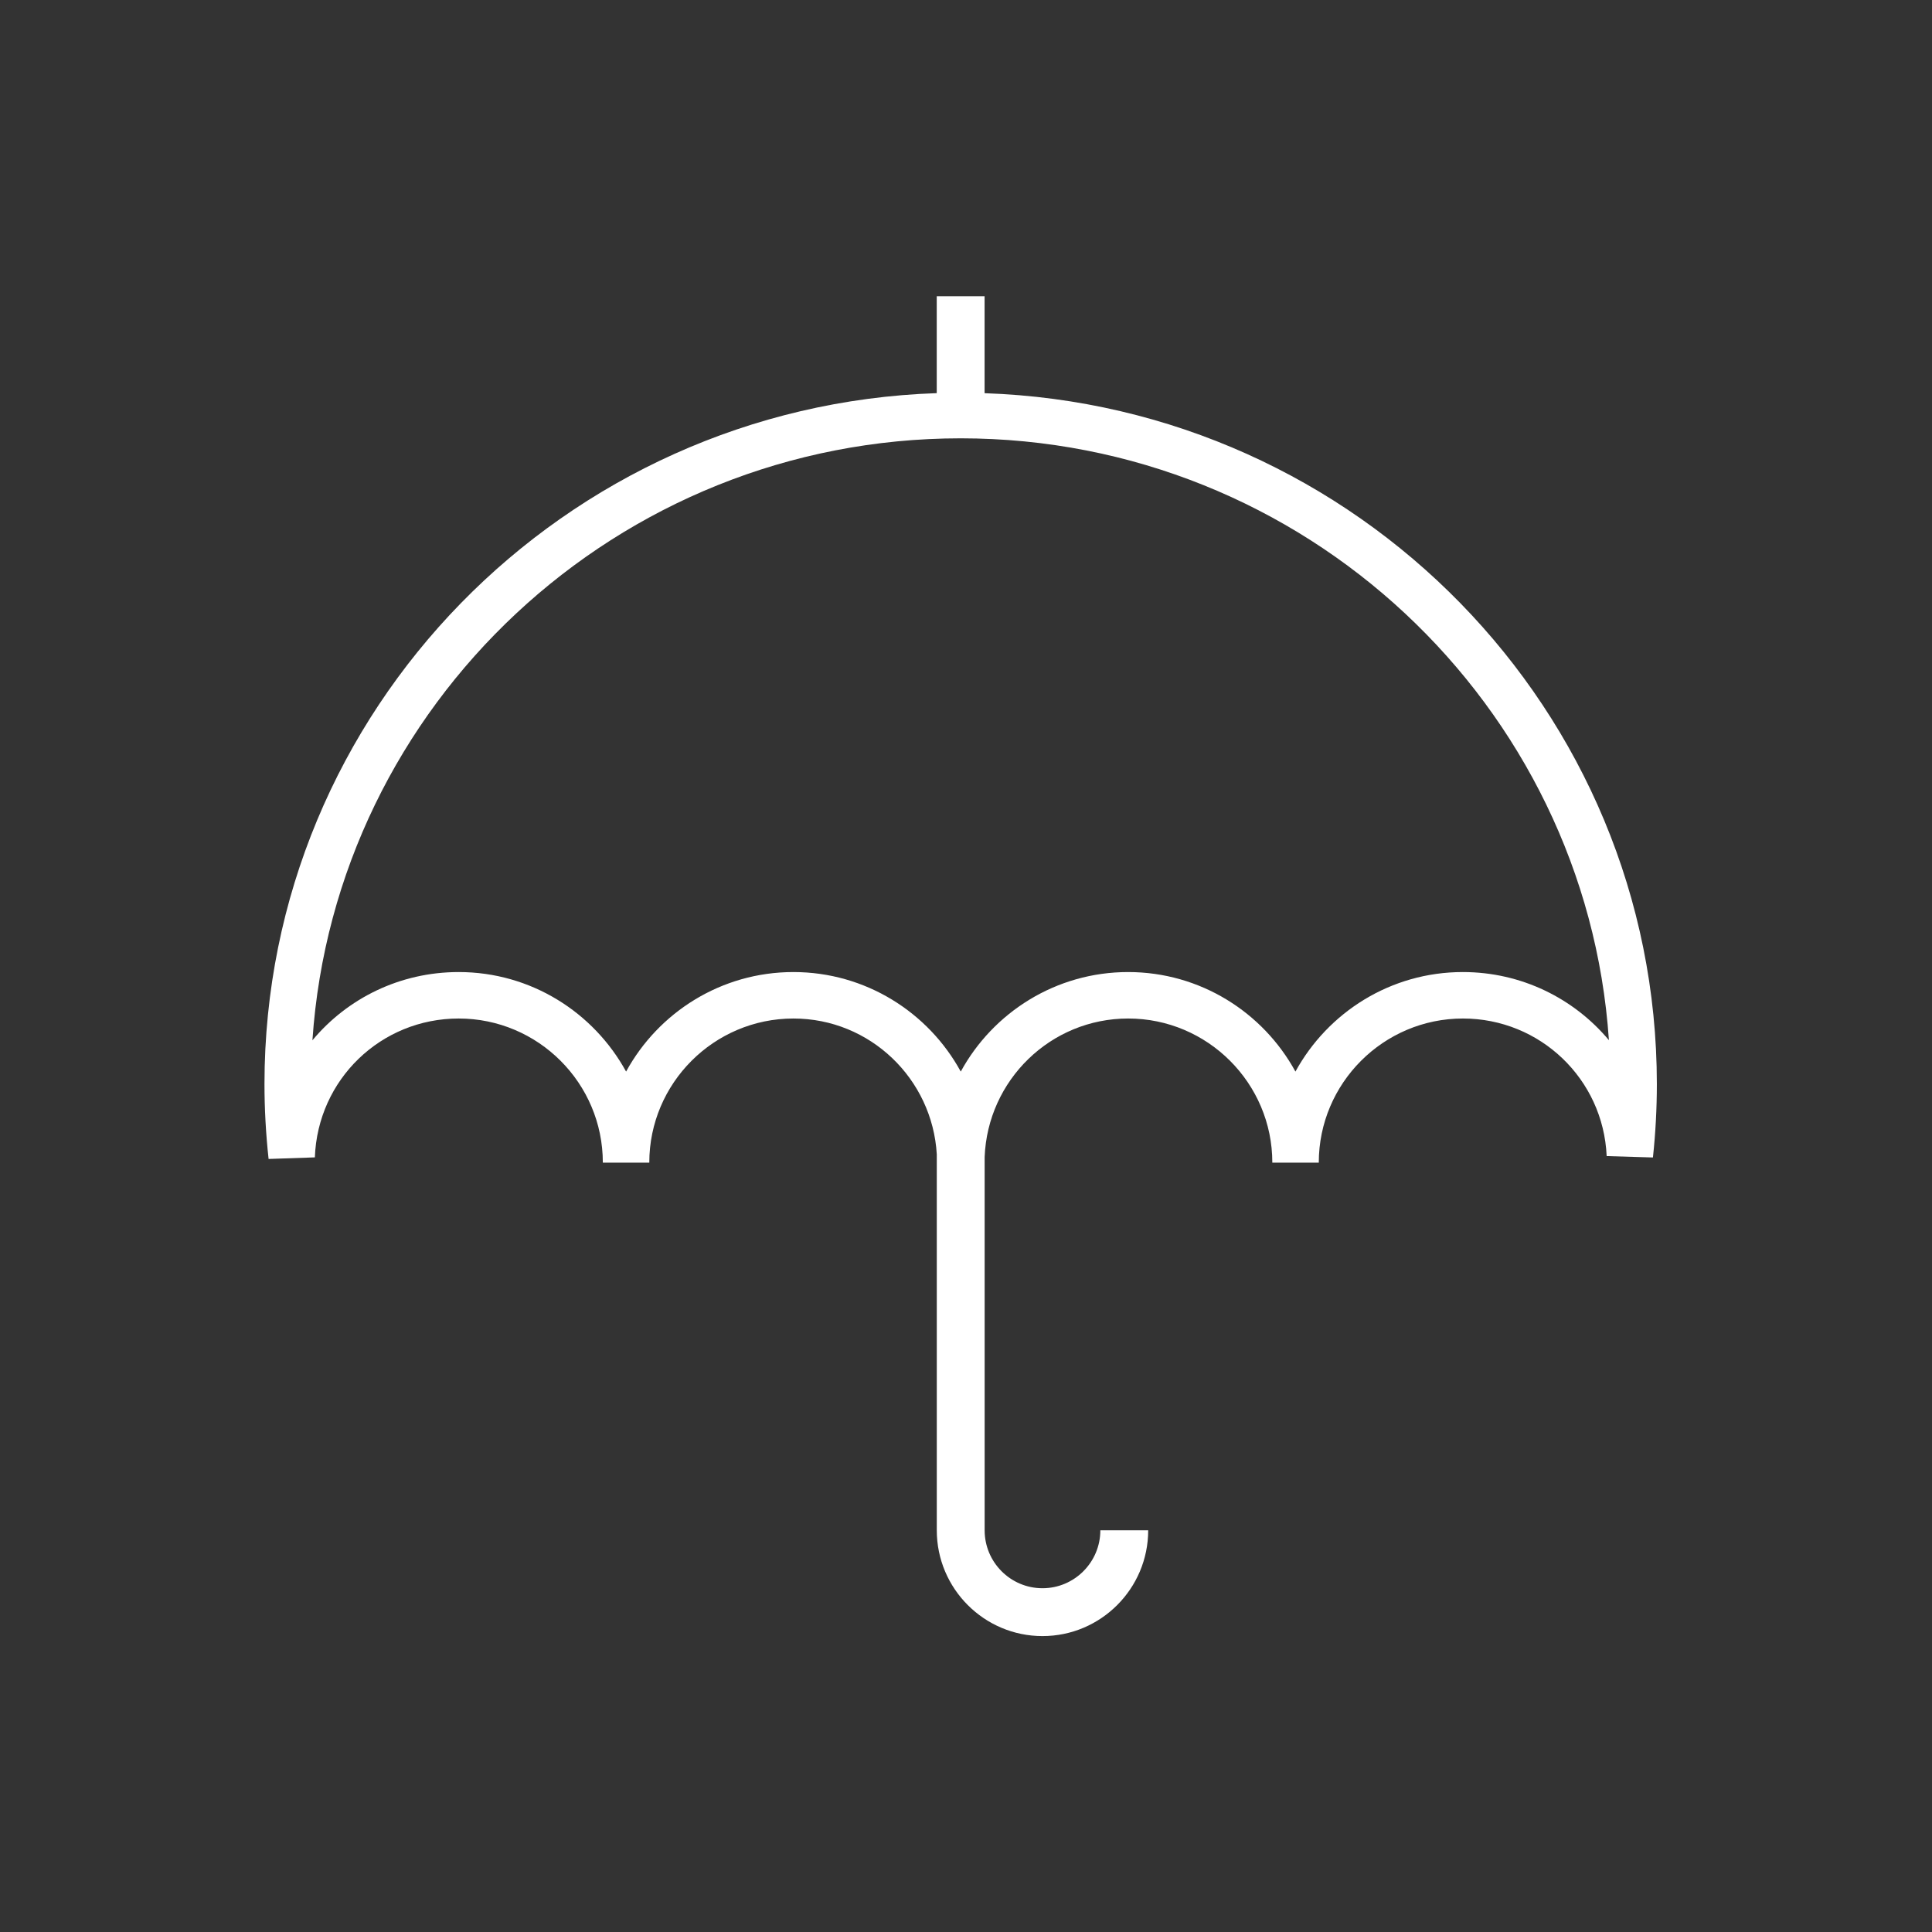 <?xml version="1.0" encoding="iso-8859-1"?>
<!-- Generator: Adobe Illustrator 16.0.0, SVG Export Plug-In . SVG Version: 6.00 Build 0)  -->
<!DOCTYPE svg PUBLIC "-//W3C//DTD SVG 1.1//EN" "http://www.w3.org/Graphics/SVG/1.1/DTD/svg11.dtd">
<svg version="1.1" id="art_blk" xmlns="http://www.w3.org/2000/svg" xmlns:xlink="http://www.w3.org/1999/xlink" x="0px" y="0px"
	 width="40.375px" height="40.375px" viewBox="0 0 40.375 40.375" enable-background="new 0 0 40.375 40.375" xml:space="preserve">
<rect x="0" y="0" width="40.375" height="40.375" fill="#333333" stroke="none"/>
<g>
	<path fill="#FFFFFF" d="M20.576,8.217V6.191h-1v2.025C11.787,8.48,5.527,14.848,5.527,22.654c0,0.516,0.029,1.043,0.086,1.566
		l0.967-0.033c0.059-1.627,1.379-2.902,3.006-2.902c1.662,0,3.012,1.352,3.012,3.012h0.971c0-1.66,1.352-3.012,3.012-3.012
		c1.602,0,2.904,1.26,2.996,2.838v7.857c0,1.219,0.99,2.211,2.209,2.211s2.209-0.992,2.209-2.211h-1
		c0,0.668-0.543,1.211-1.209,1.211c-0.668,0-1.209-0.543-1.209-1.211v-7.799c0.062-1.607,1.377-2.896,3-2.896
		c1.66,0,3.012,1.352,3.012,3.012h0.971c0-1.66,1.352-3.012,3.012-3.012c1.613,0,2.934,1.264,3.004,2.875l0.967,0.029
		c0.055-0.514,0.082-1.029,0.082-1.535C34.623,14.848,28.365,8.48,20.576,8.217z M30.57,20.314c-1.508,0-2.82,0.842-3.498,2.08
		c-0.676-1.238-1.99-2.08-3.496-2.08c-1.508,0-2.822,0.842-3.498,2.08c-0.676-1.238-1.99-2.08-3.498-2.08
		c-1.506,0-2.82,0.842-3.496,2.08c-0.678-1.238-1.99-2.08-3.498-2.08c-1.23,0-2.328,0.551-3.057,1.426
		c0.475-7.016,6.369-12.58,13.547-12.58c7.176,0,13.07,5.564,13.547,12.578C32.893,20.865,31.795,20.314,30.57,20.314z"/>
</g>
</svg>
